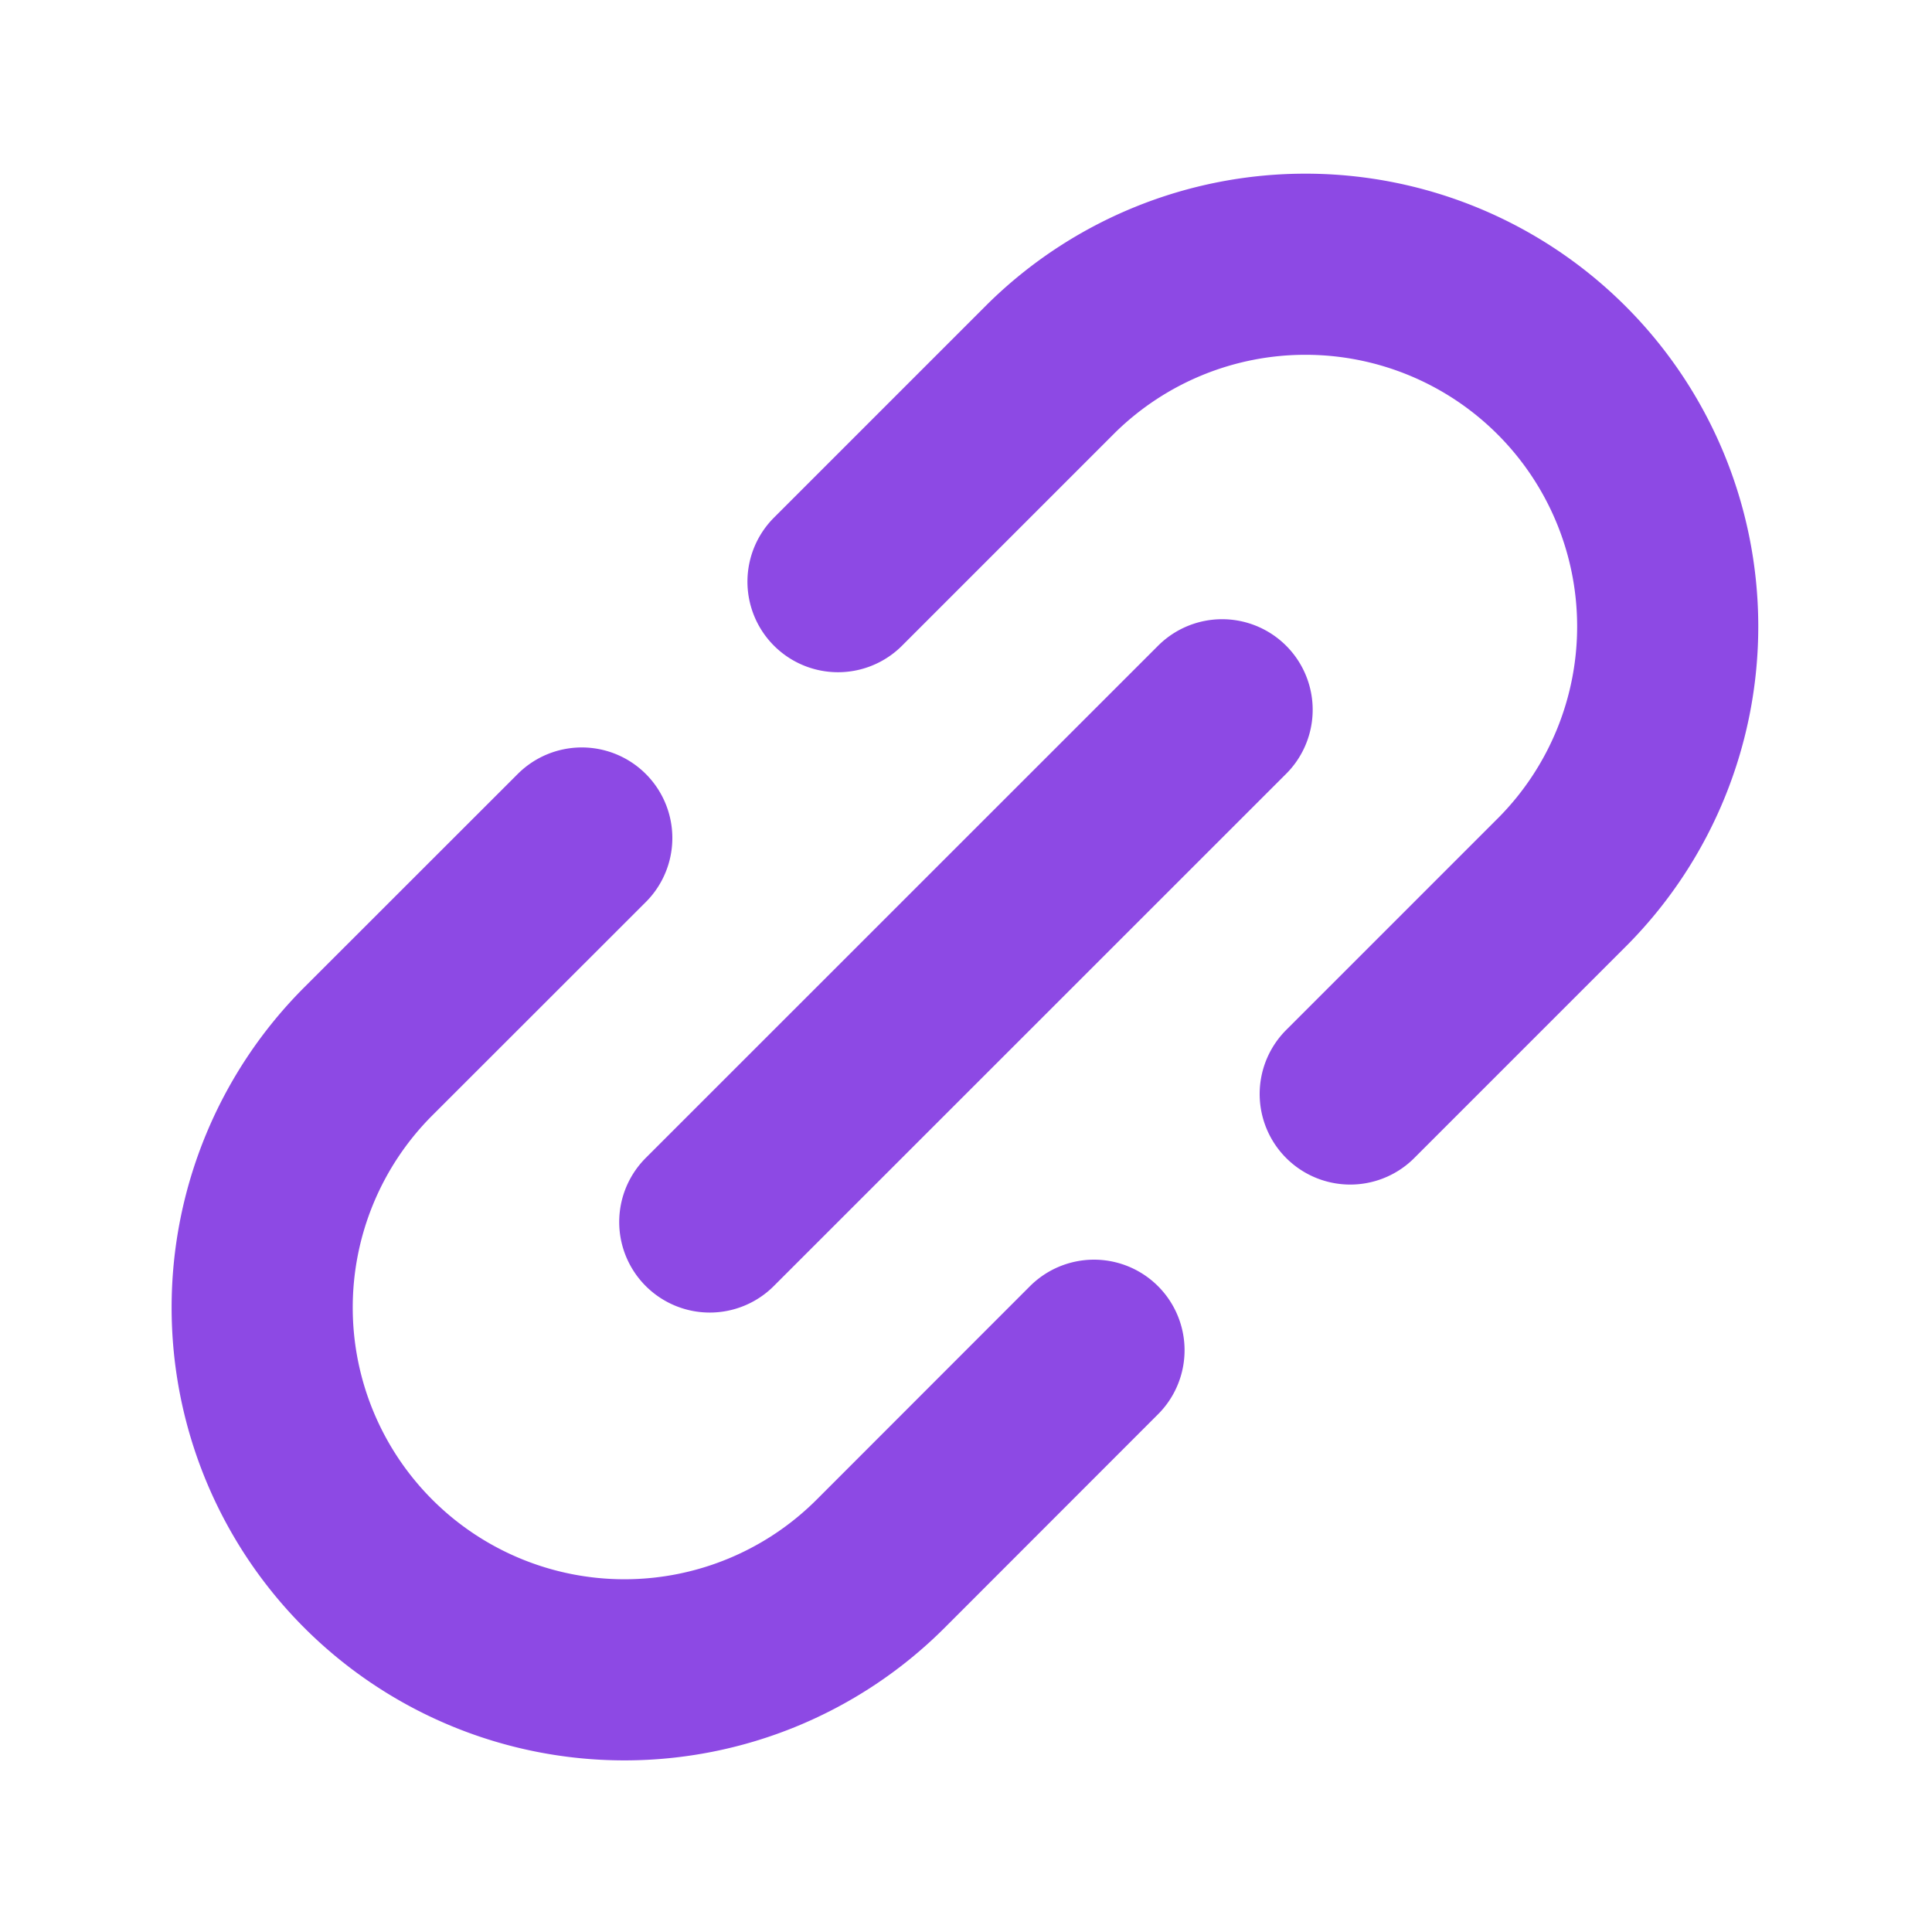 <svg width="16" height="16" fill="none" xmlns="http://www.w3.org/2000/svg"><path d="m5.878 10.12 4.243-4.242M9.06 11.182 7.293 12.95A3 3 0 0 1 3.05 8.707L4.818 6.94M11.182 9.06l1.768-1.768A3 3 0 0 0 8.707 3.05L6.94 4.817" stroke="#8D49E4" stroke-width="1.5" stroke-linecap="round" stroke-linejoin="round"/></svg>